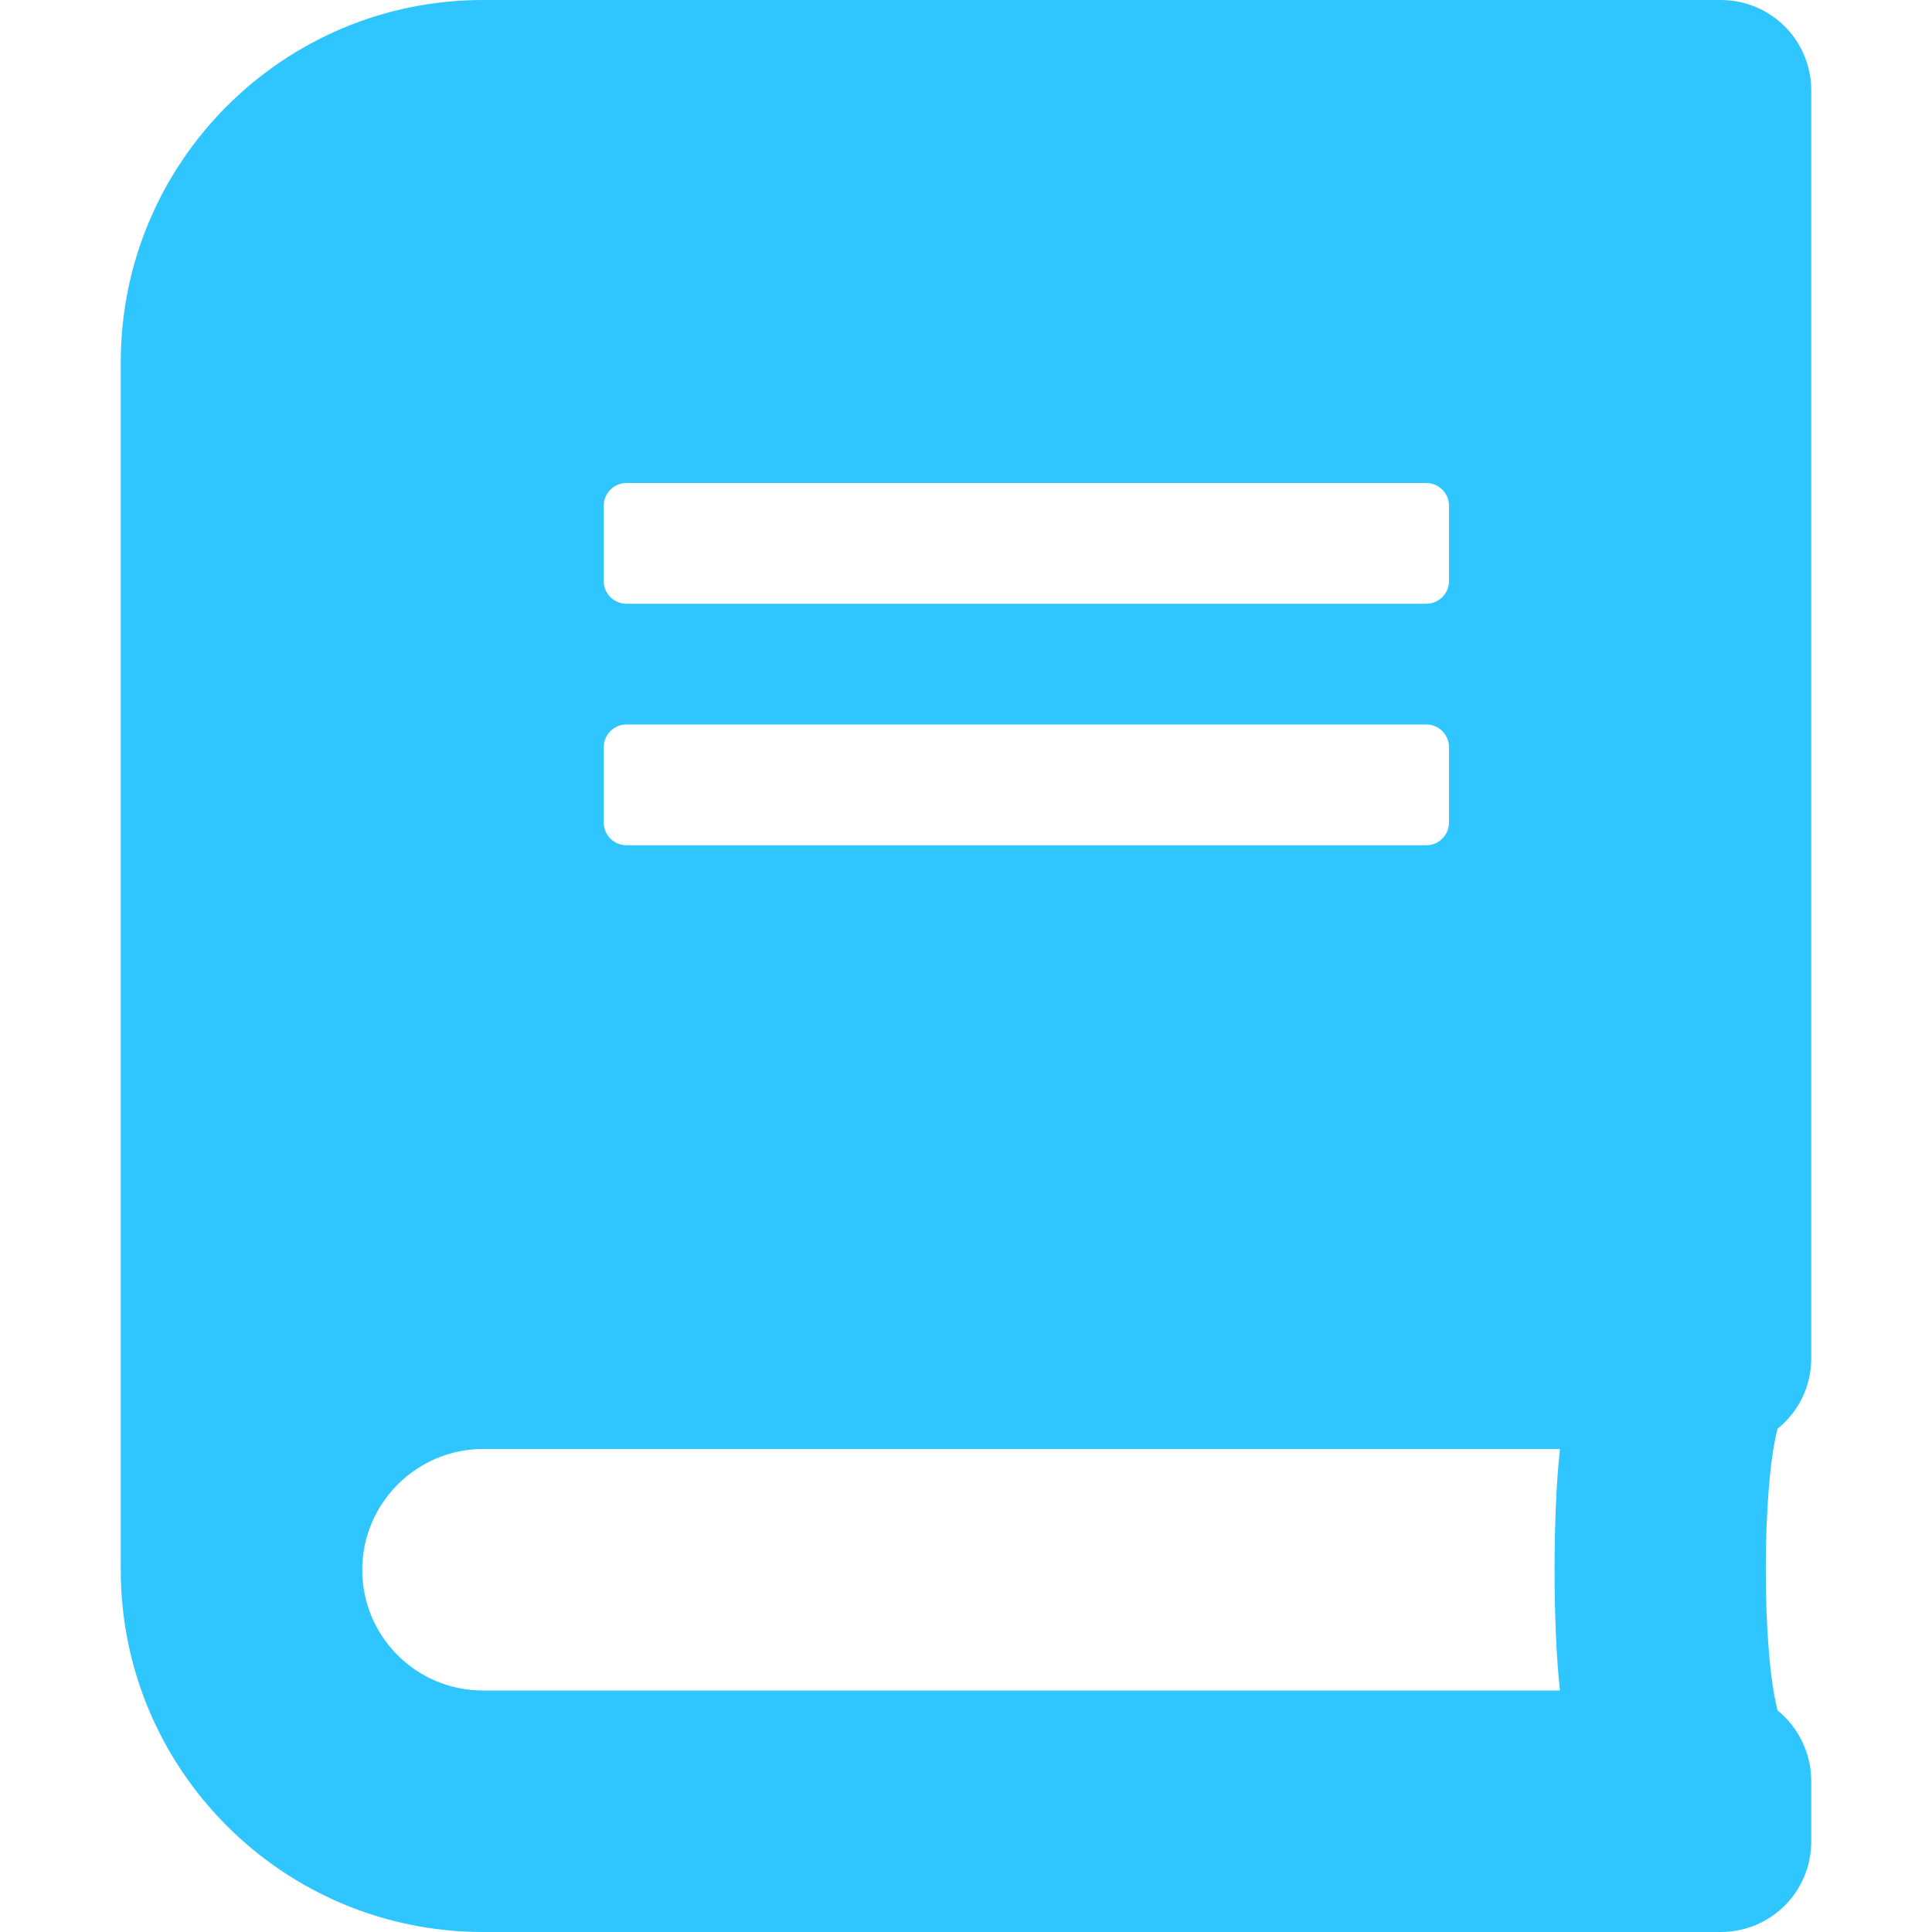 <svg width="36" height="36" viewBox="0 0 36 36" fill="none" xmlns="http://www.w3.org/2000/svg">
<path d="M33.75 25.312V1.688C33.75 0.752 32.998 0 32.062 0H9C5.273 0 2.25 3.023 2.25 6.75V29.25C2.25 32.977 5.273 36 9 36H32.062C32.998 36 33.75 35.248 33.75 34.312V33.188C33.75 32.66 33.504 32.182 33.124 31.873C32.829 30.79 32.829 27.703 33.124 26.62C33.504 26.318 33.75 25.84 33.75 25.312ZM11.25 9.422C11.25 9.19 11.44 9 11.672 9H26.578C26.81 9 27 9.19 27 9.422V10.828C27 11.06 26.81 11.25 26.578 11.25H11.672C11.44 11.25 11.25 11.06 11.25 10.828V9.422ZM11.25 13.922C11.25 13.69 11.44 13.5 11.672 13.5H26.578C26.81 13.5 27 13.69 27 13.922V15.328C27 15.56 26.81 15.75 26.578 15.75H11.672C11.44 15.75 11.25 15.56 11.25 15.328V13.922ZM29.067 31.5H9C7.755 31.5 6.75 30.494 6.75 29.25C6.75 28.012 7.763 27 9 27H29.067C28.934 28.202 28.934 30.298 29.067 31.5Z" fill="#2FC6FF"/>
</svg>
